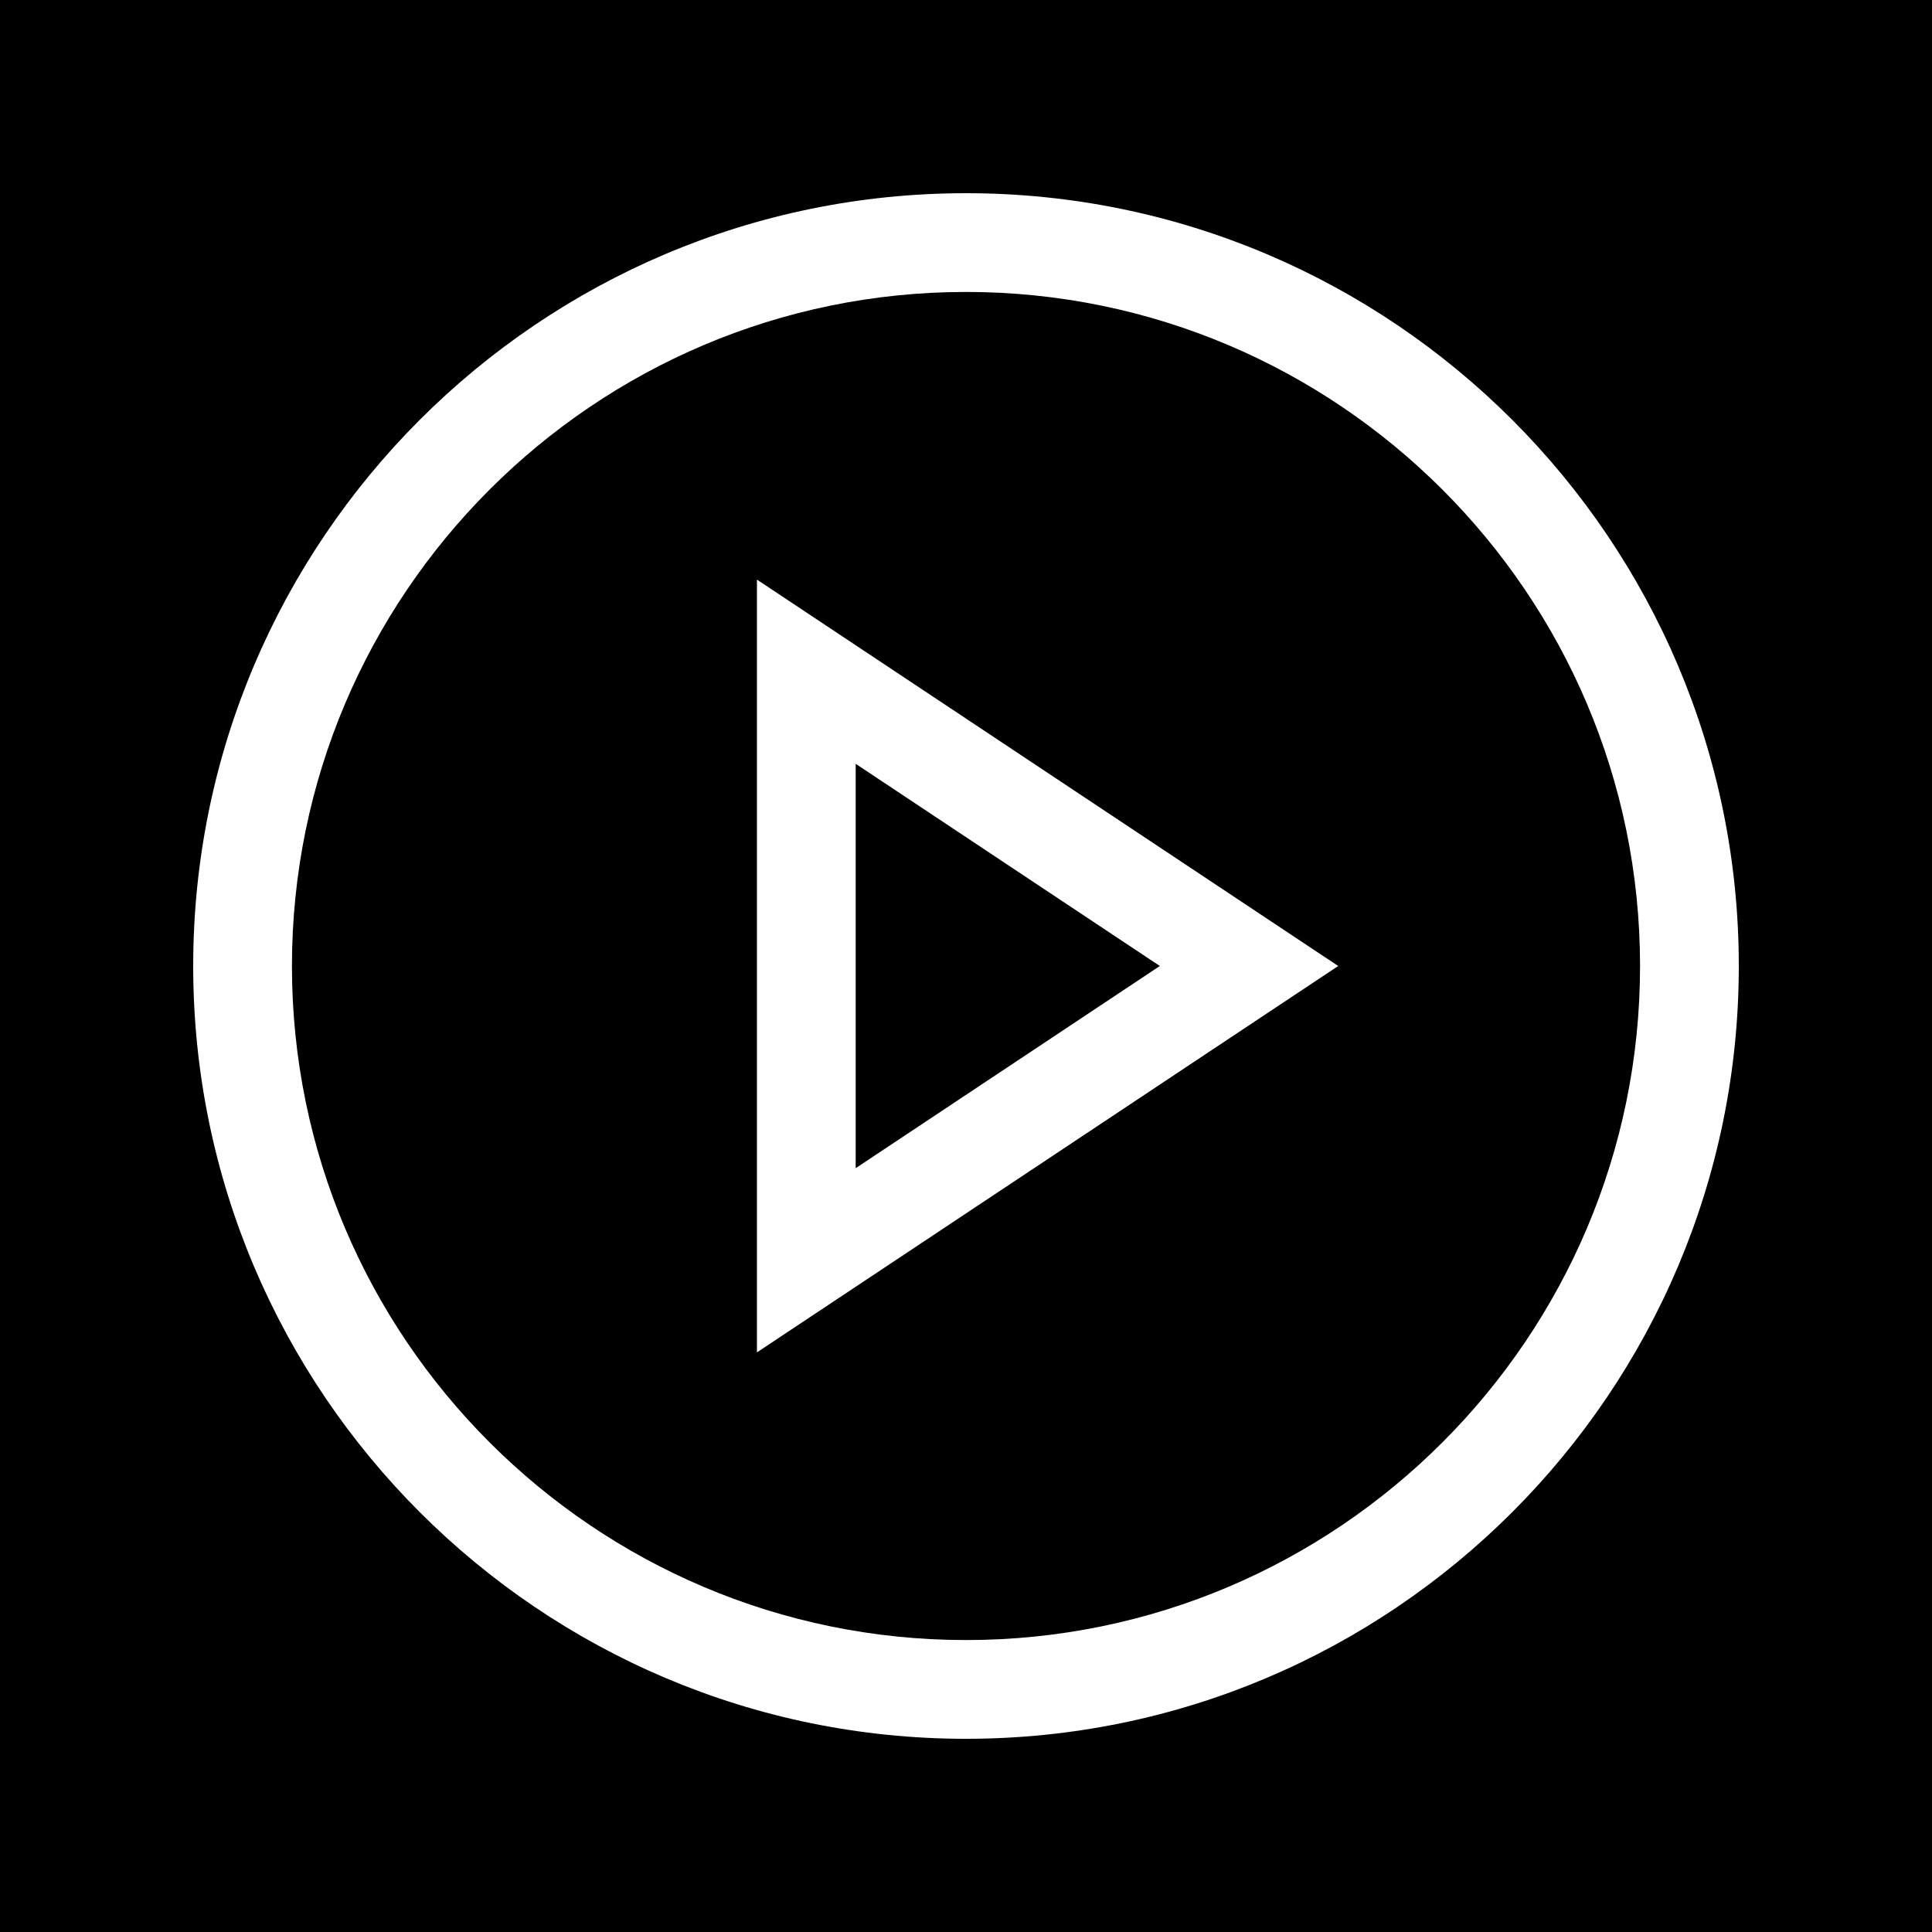 <?xml version="1.0" encoding="utf-8"?>
<!-- Generator: Adobe Illustrator 16.0.0, SVG Export Plug-In . SVG Version: 6.00 Build 0)  -->
<!DOCTYPE svg PUBLIC "-//W3C//DTD SVG 1.1//EN" "http://www.w3.org/Graphics/SVG/1.1/DTD/svg11.dtd">
<svg version="1.1" id="Layer_1" xmlns="http://www.w3.org/2000/svg" xmlns:xlink="http://www.w3.org/1999/xlink" x="0px" y="0px"
	 width="450px" height="450px" viewBox="0 0 450 450" enable-background="new 0 0 450 450" xml:space="preserve">
<rect x="0" y="0" fill="#FFFFFF" width="450" height="450"/>
<g>
	<path d="M0,0v450h450V0H0z M224.999,405C125.747,405,45,324.257,45,224.999C45,125.746,125.747,45,224.999,45
		C324.257,45,405,125.746,405,224.999C405,324.257,324.253,405,224.999,405z"/>
	<path d="M224.999,68C138.43,68,68,138.43,68,224.999S138.43,382,224.999,382C311.569,382,382,311.569,382,224.999
		S311.569,68,224.999,68z M176.305,315V135l135.391,90L176.305,315z"/>
	<polygon points="199.305,177.907 199.305,272.093 270.148,225 	"/>
</g>
</svg>
